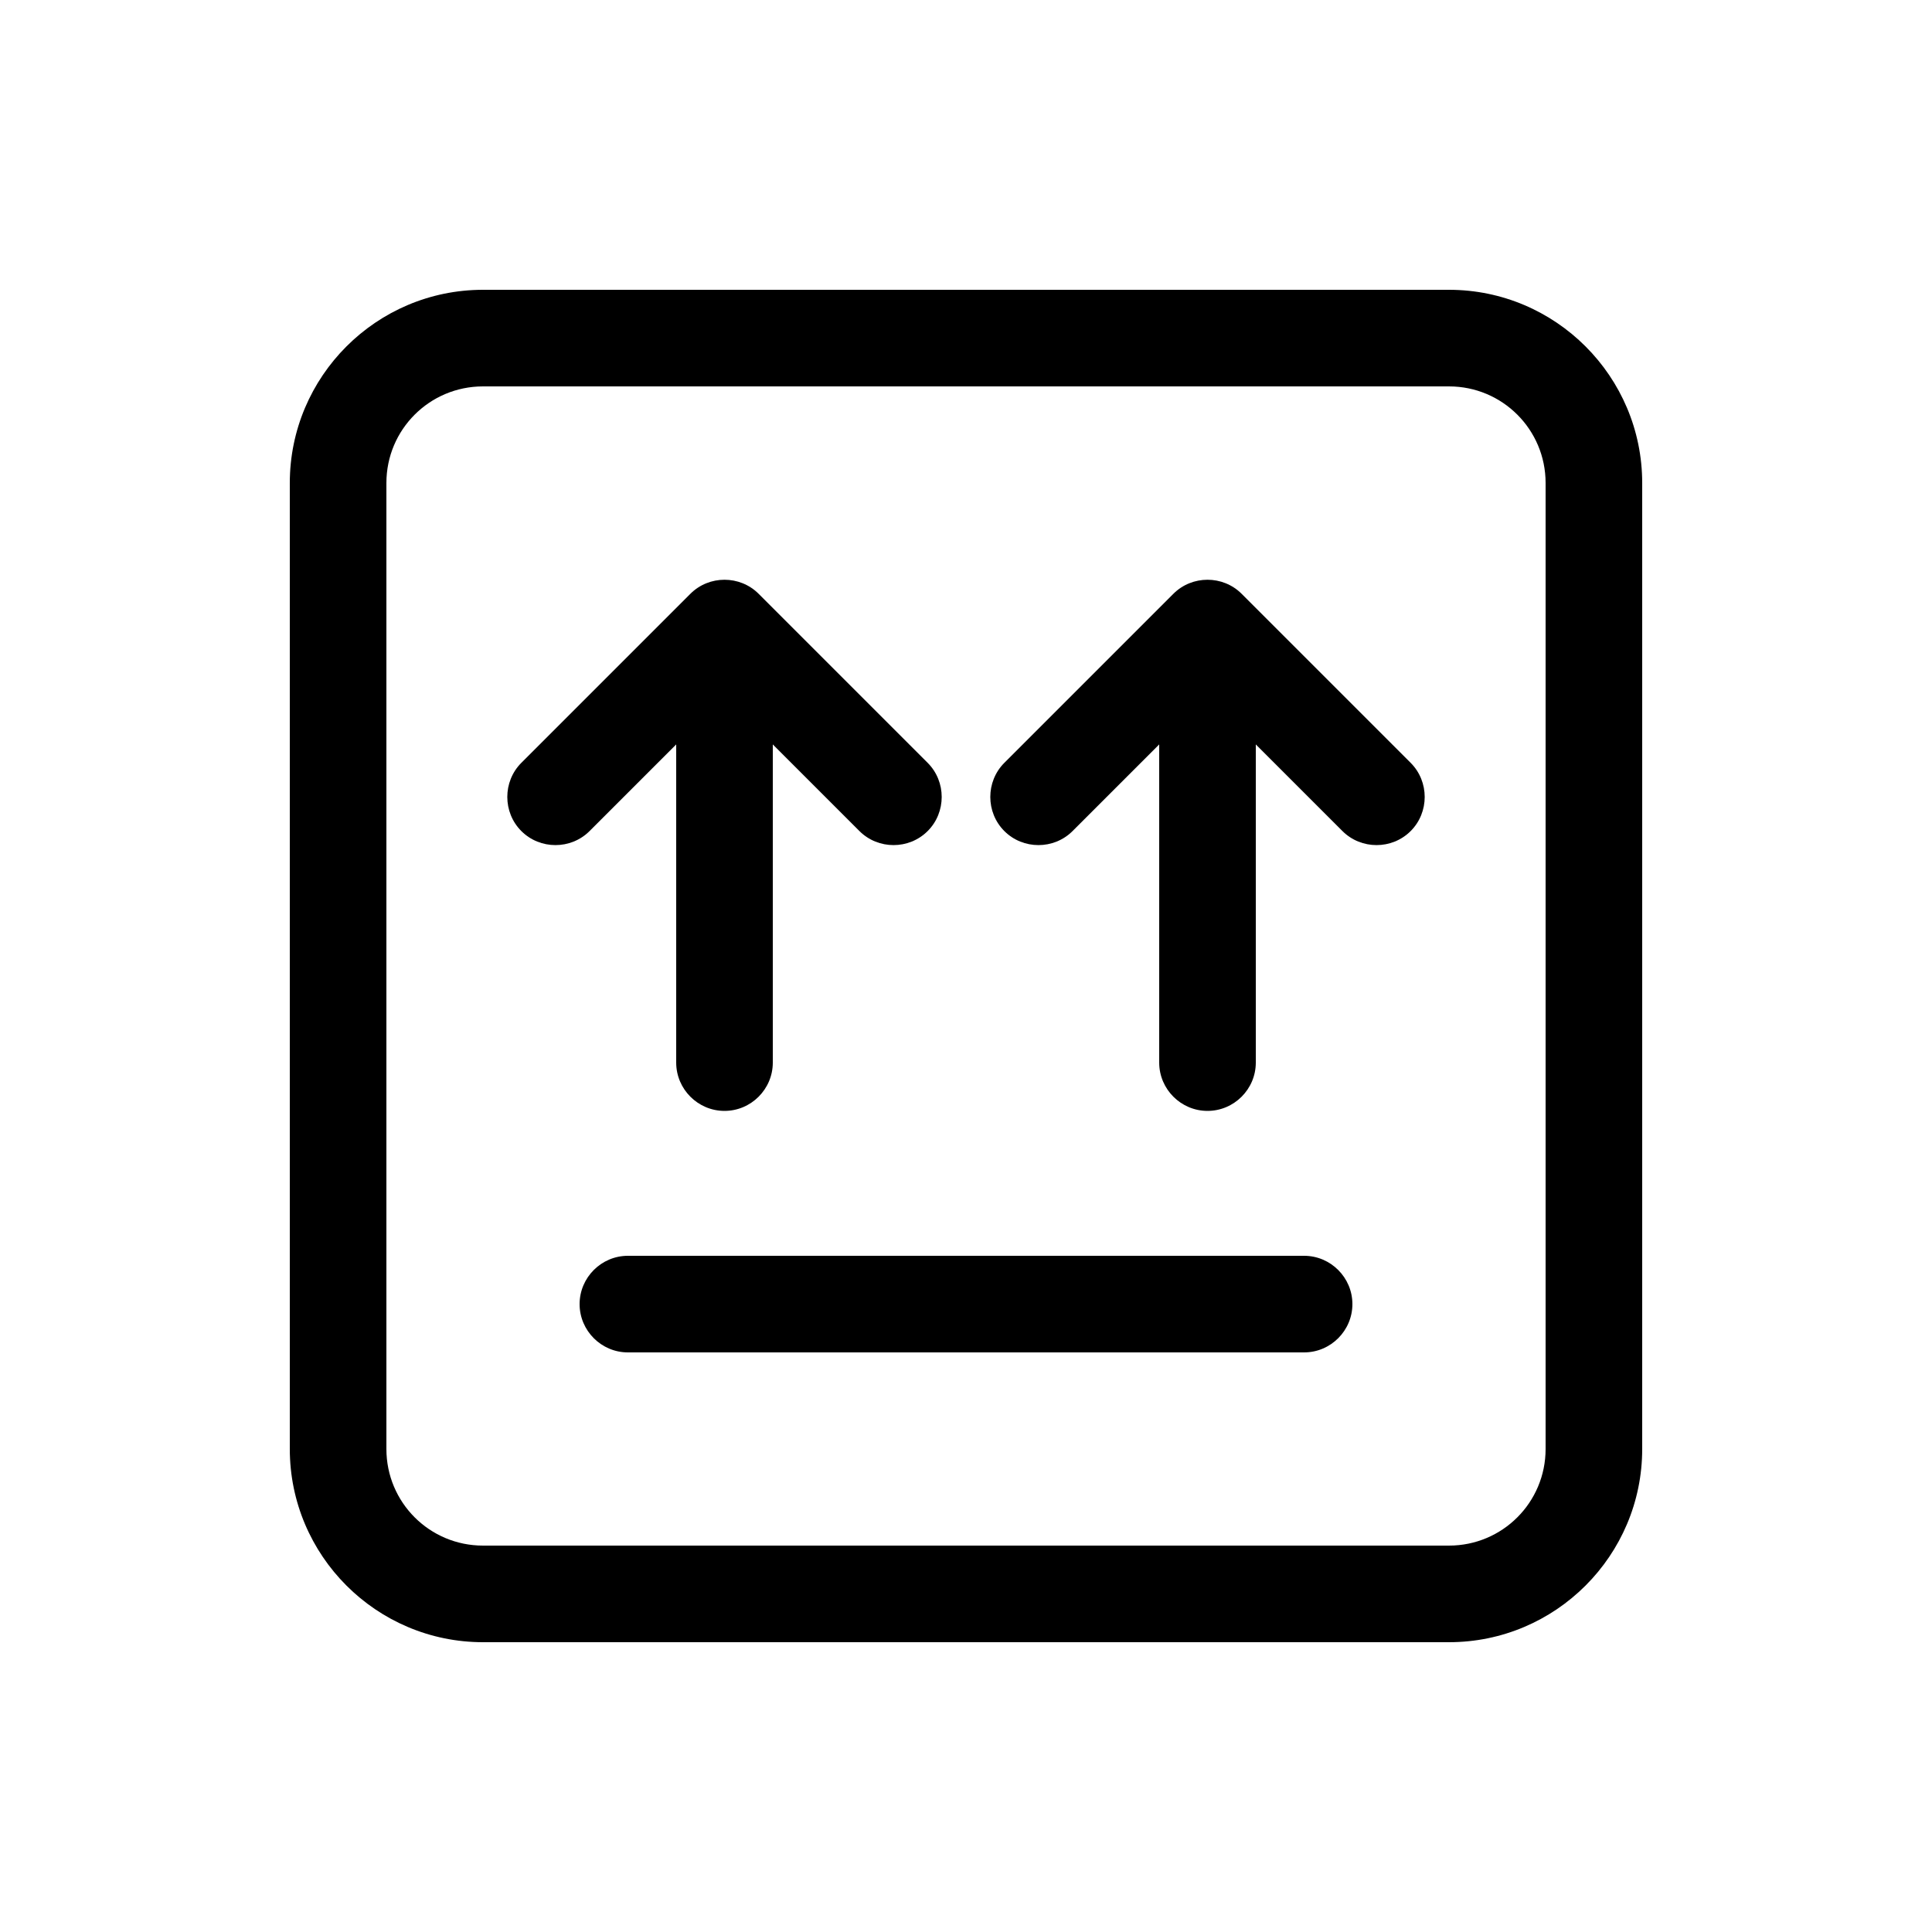 <svg xmlns="http://www.w3.org/2000/svg" viewBox="0 0 640 640"><!--! Font Awesome Pro 7.1.0 by @fontawesome - https://fontawesome.com License - https://fontawesome.com/license (Commercial License) Copyright 2025 Fonticons, Inc. --><path fill="currentColor" d="M160 128C142.3 128 128 142.3 128 160L128 480C128 497.7 142.3 512 160 512L480 512C497.7 512 512 497.7 512 480L512 160C512 142.3 497.7 128 480 128L160 128zM96 160C96 124.7 124.7 96 160 96L480 96C515.3 96 544 124.7 544 160L544 480C544 515.3 515.3 544 480 544L160 544C124.7 544 96 515.3 96 480L96 160zM208 416L432 416C440.8 416 448 423.2 448 432C448 440.8 440.8 448 432 448L208 448C199.2 448 192 440.8 192 432C192 423.2 199.2 416 208 416zM172.7 275.3C166.5 269.1 166.5 258.9 172.7 252.7L228.7 196.7C234.9 190.5 245.1 190.5 251.3 196.7L307.3 252.7C313.5 258.9 313.5 269.1 307.3 275.3C301.1 281.5 290.9 281.5 284.7 275.3L256 246.6L256 352C256 360.8 248.8 368 240 368C231.2 368 224 360.8 224 352L224 246.6L195.3 275.3C189.1 281.5 178.9 281.5 172.7 275.3zM332.7 252.7L388.7 196.7C394.9 190.5 405.1 190.5 411.3 196.7L467.3 252.7C473.5 258.9 473.5 269.1 467.3 275.3C461.1 281.5 450.9 281.5 444.7 275.3L416 246.6L416 352C416 360.8 408.8 368 400 368C391.2 368 384 360.8 384 352L384 246.6L355.3 275.3C349.1 281.5 338.9 281.5 332.7 275.3C326.5 269.1 326.5 258.9 332.7 252.7z"/></svg>